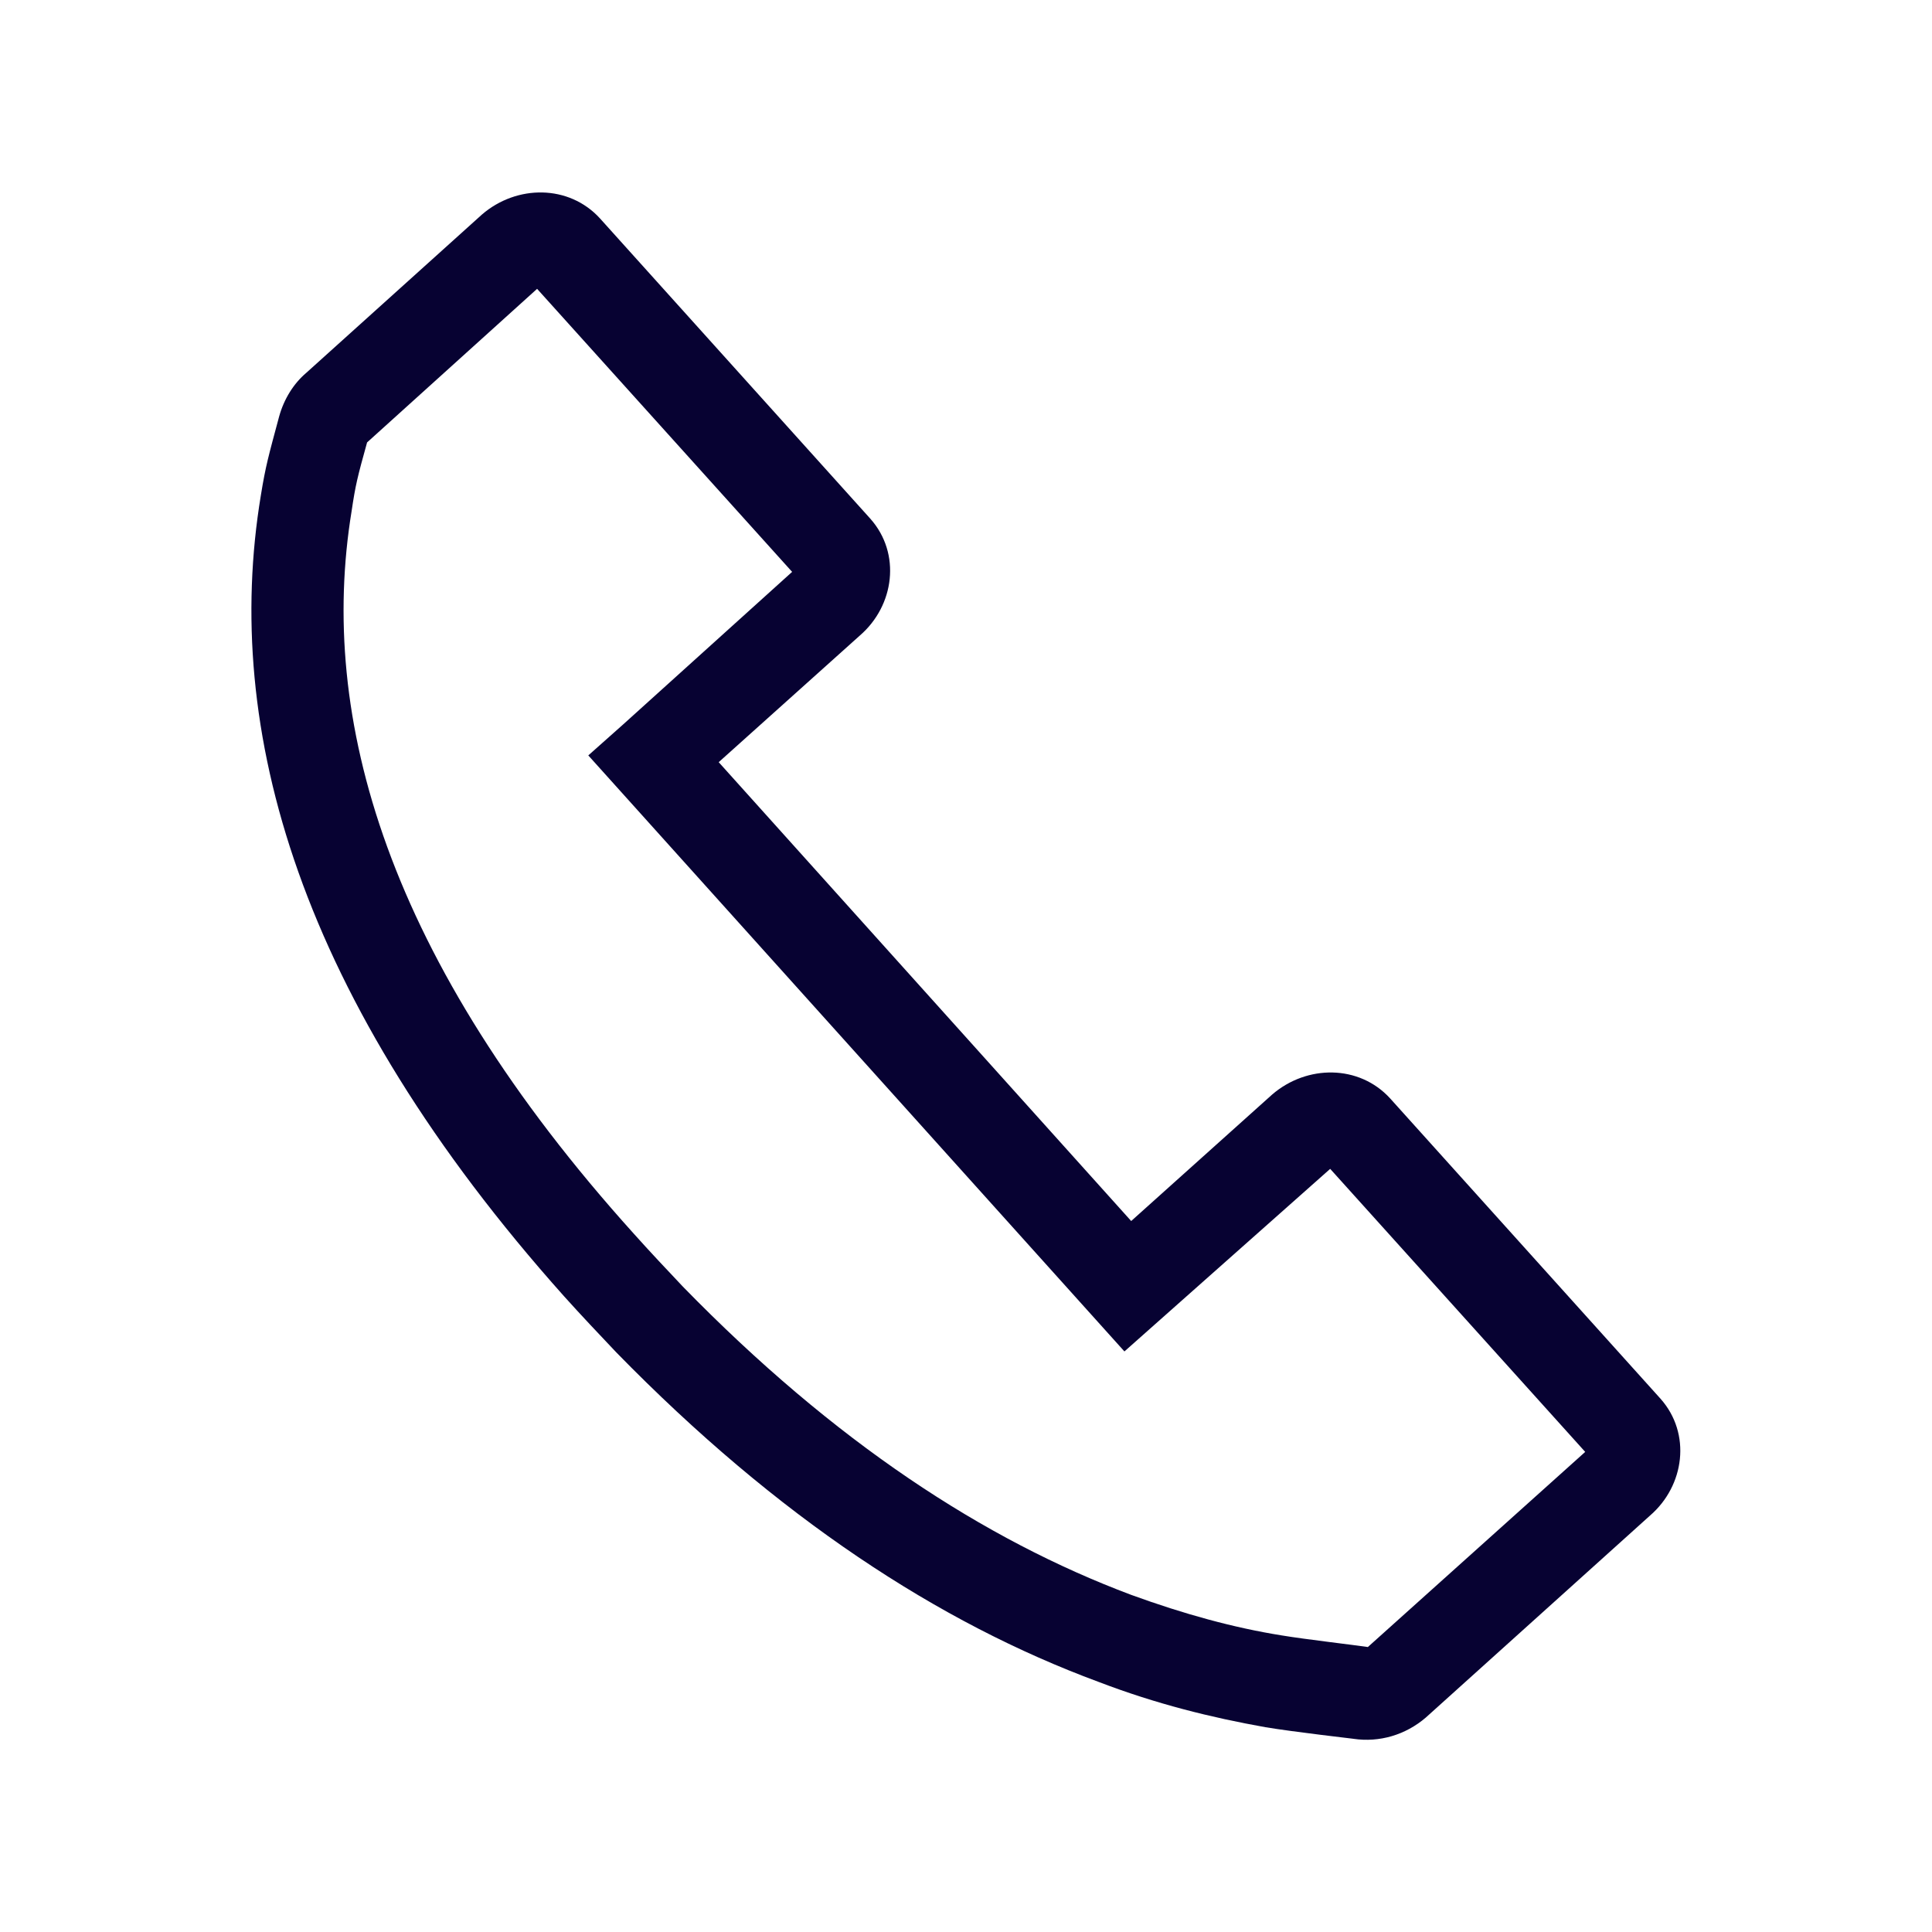 <svg data-bbox="26.025 19.923 147.919 160.178" xmlns="http://www.w3.org/2000/svg" width="200" height="200" viewBox="0 0 200 200" data-type="shape">
    <g>
        <path d="M117.1 126.4l14.6-13.1c3.6-3.1 9-3.1 12.2.4l28 31.1c3.2 3.6 2.5 9-1.1 12.1l-23.2 20.9c-2.1 1.8-4.8 2.6-7.5 2.2.1 0-6.1-.7-9.1-1.2-5.6-1-11.3-2.4-17.3-4.7-16.5-6.1-33.2-17-49.9-34.1-1.8-1.9-3.6-3.8-5.4-5.8C30.9 103.4 23 75.5 27 51.3c.5-3.1.8-4.1 1.9-8.2.5-1.8 1.5-3.4 2.8-4.5l18.2-16.4c3.6-3.1 9-3.1 12.2.4l28 31.1c3.2 3.6 2.5 9-1.1 12.1L74.4 78.9l42.7 47.5zm-.7 13.5L60.9 78.2l3.6-3.2L82 59.2 55.6 29.9 38 45.8c-1 3.6-1.2 4.4-1.6 7.1-3.5 21.4 3.6 46.4 29.2 74.8 1.7 1.9 3.4 3.7 5.1 5.5 15.7 16.1 31.2 26.2 46.4 31.9 5.5 2 10.6 3.4 15.6 4.2 2.4.4 7.6 1 8.9 1.2l22.5-20.2-26.4-29.3-21.3 18.9z" style="fill: #070232"></path>
    </g>
</svg>